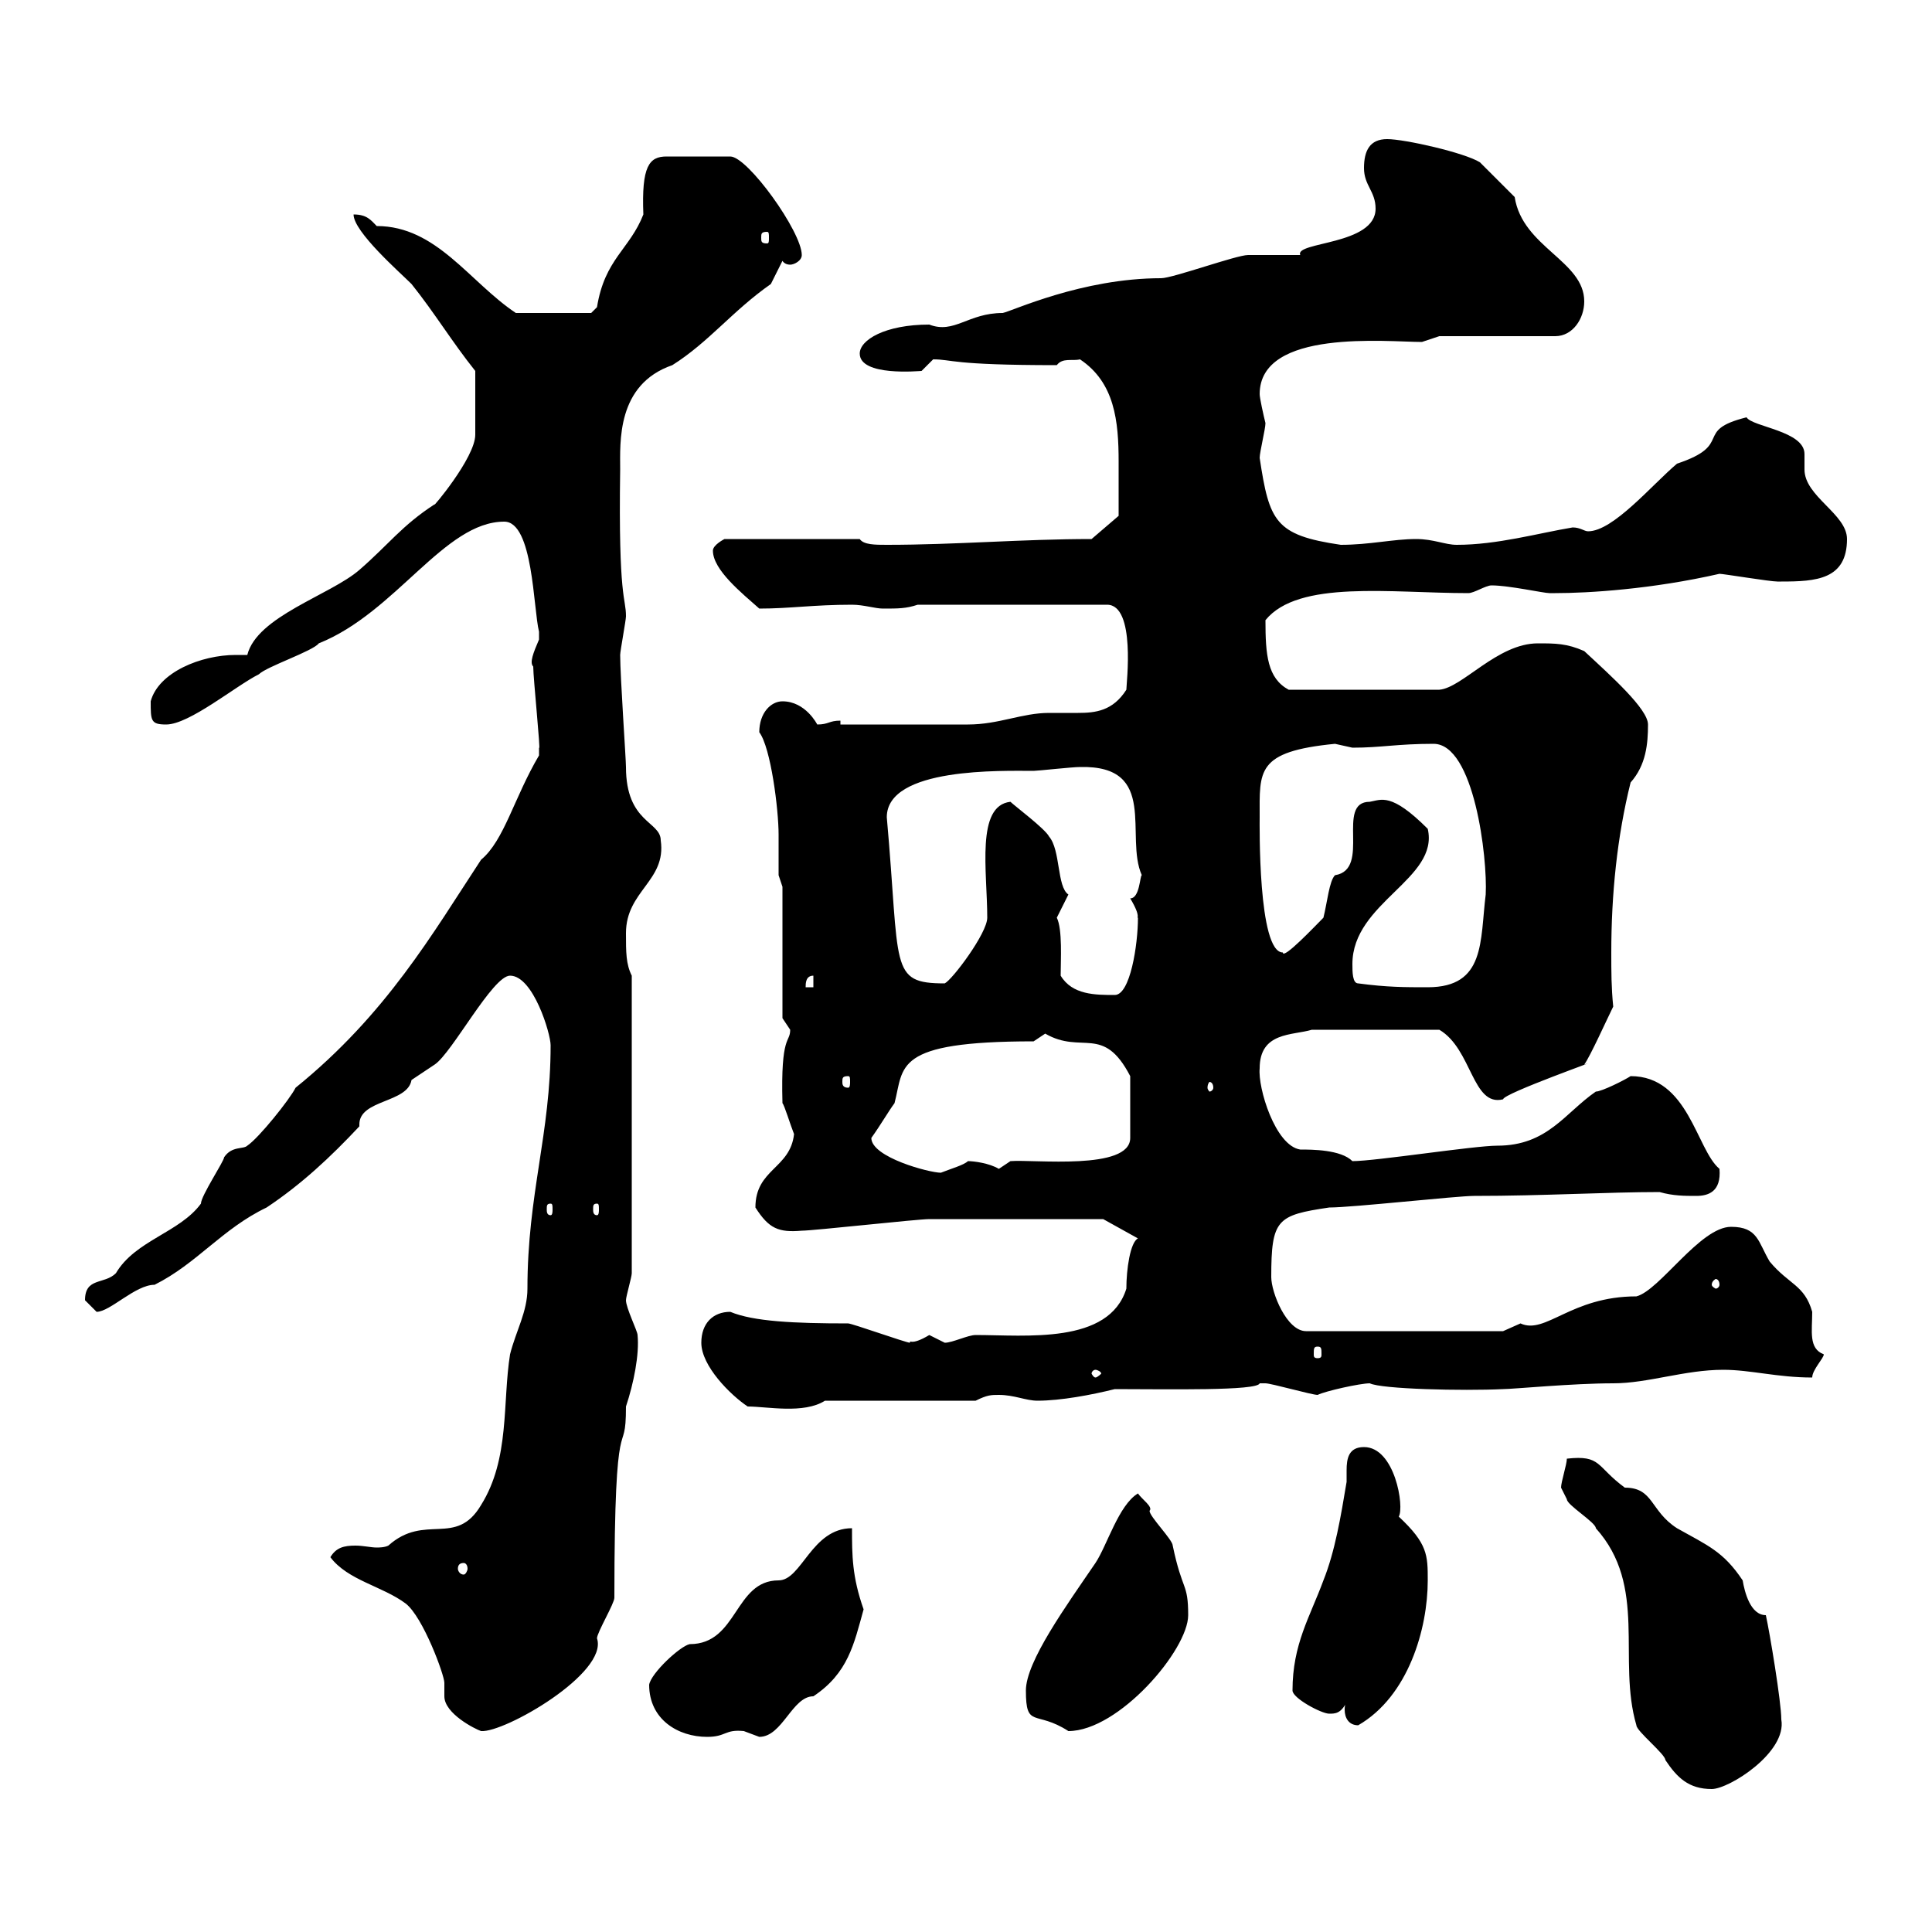 <svg xmlns="http://www.w3.org/2000/svg" xmlns:xlink="http://www.w3.org/1999/xlink" width="300" height="300"><path d="M242.40 231C242.40 231 243.30 232.80 243.30 232.80C243.30 233.70 247.80 236.40 247.80 237.30C255.90 246.30 251.10 257.70 254.10 267.90C254.10 268.80 258.60 272.40 258.60 273.30C260.40 276 262.20 277.80 265.80 277.80C268.50 277.80 277.50 272.10 276.60 267C276.60 264.30 274.80 253.50 274.20 250.80C271.80 250.80 270.90 247.20 270.60 245.40C267.60 240.90 265.20 240 260.40 237.30C256.20 234.60 256.80 231 252.30 231C247.80 227.70 248.70 225.90 243.30 226.50C243.30 227.40 242.40 230.10 242.40 231ZM100.80 261.60C100.80 267 105.30 269.70 109.80 269.70C112.80 269.70 112.50 268.50 115.50 268.80C115.50 268.80 117.90 269.70 117.90 269.70C121.50 269.70 123 263.40 126.30 263.40C131.70 259.80 132.60 255.30 134.10 249.90C132.30 244.80 132.30 241.50 132.30 237.30C126 237.30 124.50 245.40 120.90 245.40C114 245.40 114.60 255.30 107.10 255.30C105.60 255.60 101.10 259.80 100.80 261.60ZM51.30 241.80C54 245.40 59.40 246.30 63 249C65.70 251.10 69 260.10 69 261.30C69 261.90 69 263.10 69 263.40C69 266.10 73.80 268.50 74.70 268.80C78.30 269.10 94.50 259.80 92.70 254.40C92.70 253.50 95.40 249 95.40 248.10C95.40 216.30 97.20 227.40 97.20 218.40C98.40 214.80 99.30 210.30 99 207.30C99 206.70 97.20 203.10 97.20 201.90C97.20 201.30 98.10 198.30 98.10 197.70L98.10 151.50C97.20 149.70 97.20 147.90 97.20 144.90C97.20 138.30 103.50 136.80 102.60 130.50C102.60 127.50 97.20 127.80 97.20 119.10C97.20 117.90 96.30 105 96.30 101.70C96.30 101.10 97.20 96.30 97.20 95.70C97.20 92.70 96 93.30 96.30 72.90C96.30 68.70 95.70 59.70 104.40 56.70C110.10 53.10 113.70 48.30 119.70 44.10C119.70 44.10 121.50 40.50 121.50 40.50C121.50 40.50 121.80 41.10 122.70 41.10C123.30 41.10 124.50 40.50 124.50 39.60C124.50 36 116.10 24.30 113.40 24.30L103.50 24.30C100.80 24.30 99.60 25.80 99.90 33.30C97.80 38.70 93.90 40.20 92.70 47.70C92.70 47.70 91.80 48.60 91.80 48.60L80.10 48.60C72.90 43.80 67.80 35.10 58.50 35.10C57.60 34.20 57 33.30 54.90 33.30C54.90 36 62.10 42.30 63.90 44.10C67.50 48.60 70.20 53.10 73.80 57.60L73.80 67.50C73.80 71.10 66.90 79.20 67.50 78.30C62.40 81.60 60.30 84.60 55.80 88.50C51.30 92.40 39.90 95.70 38.40 101.70C37.80 101.70 36.90 101.70 36.60 101.70C31.20 101.70 24.60 104.40 23.40 108.90C23.40 111.90 23.40 112.50 25.80 112.50C29.40 112.50 36.60 106.50 40.20 104.70C41.40 103.50 48.60 101.10 49.50 99.90C61.50 95.10 69 81 78.30 81C82.80 81 82.80 94.50 83.70 98.10C83.70 98.10 83.70 98.10 83.70 99.30C82.80 101.40 82.20 102.90 82.80 103.50C82.80 105.30 84 117 83.70 116.10C83.70 116.10 83.70 117.30 83.70 117.30C79.80 123.90 78.30 130.50 74.70 133.50C67.20 144.90 60 157.50 45.90 168.90C45 170.70 40.20 176.70 38.40 177.90C37.80 178.50 36 177.90 34.80 179.70C34.80 180.30 31.20 185.70 31.20 186.90C27.90 191.40 21 192.60 18 197.70C16.20 199.50 13.20 198.30 13.20 201.90C13.20 201.90 15 203.70 15 203.70C17.10 203.70 21 199.50 24 199.50C30.60 196.20 34.50 190.80 41.40 187.50C46.80 183.90 51.30 179.70 55.80 174.90C55.80 174.90 55.80 174.60 55.80 174.60C55.80 170.70 63.30 171.30 63.90 167.70C63.90 167.70 67.50 165.30 67.50 165.30C70.20 163.50 76.50 151.50 79.20 151.50C82.80 151.50 85.50 160.50 85.50 162.30C85.50 176.10 81.90 185.40 81.90 200.10C81.90 203.70 80.10 206.70 79.20 210.30C78 217.80 79.20 226.50 74.70 233.70C70.80 240.30 66 234.90 60.30 240C59.70 240.30 58.80 240.30 58.50 240.30C57.60 240.30 56.40 240 55.20 240C53.40 240 52.20 240.30 51.30 241.80ZM159.30 262.50C159.30 268.50 160.80 265.50 165.90 268.80C173.70 268.80 184.50 256.20 184.50 250.80C184.50 245.70 183.60 247.20 182.10 240C182.10 239.10 178.50 235.50 178.50 234.60C179.10 234 177.30 232.80 176.70 231.90C173.70 233.70 171.90 240 170.10 242.70C165.60 249.30 159.30 258 159.30 262.50ZM209.10 264.30C208.80 264.60 208.80 265.20 208.80 265.50C208.80 266.70 209.40 267.90 210.90 267.90C218.70 263.40 221.70 252.90 221.70 245.40C221.70 241.50 221.70 239.70 217.20 235.50C218.10 234 216.60 224.70 211.80 224.70C209.40 224.70 209.10 226.50 209.10 228.30C209.10 228.90 209.10 229.50 209.10 230.10C208.20 235.50 207.30 240.90 205.50 245.40C203.40 251.10 200.70 255.30 200.70 262.50C200.70 263.70 205.20 266.10 206.40 266.10C207.30 266.10 208.20 266.10 209.10 264.30ZM72 242.70C72.30 242.70 72.60 243 72.60 243.60C72.60 243.90 72.30 244.50 72 244.50C71.40 244.50 71.10 243.90 71.10 243.60C71.10 243 71.40 242.70 72 242.70ZM108.90 208.50C108.90 212.10 113.40 216.60 116.10 218.40C119.10 218.40 124.80 219.60 128.10 217.50L151.50 217.50C153.30 216.60 153.90 216.60 155.10 216.60C157.50 216.60 159.30 217.50 161.10 217.50C164.70 217.50 169.50 216.60 173.10 215.70C181.20 215.70 195.30 216 195.60 214.80C195.60 214.80 195.60 214.80 196.50 214.80C197.40 214.80 203.70 216.60 204.60 216.60C205.80 216 211.20 214.80 212.70 214.80C214.50 215.70 227.10 216 233.40 215.70C234.90 215.70 244.20 214.80 250.50 214.80C255.90 214.80 261.60 212.70 267.60 212.70C271.80 212.70 276 213.90 281.40 213.90C281.40 212.70 283.20 210.90 283.20 210.30C280.80 209.40 281.40 206.70 281.40 203.70C280.20 199.50 277.80 199.50 274.80 195.90C273 192.90 273 190.50 268.80 190.50C264 190.50 257.70 200.40 254.10 201.30C243.90 201.30 240 207.30 236.10 205.50C236.10 205.50 233.40 206.70 233.40 206.70L202.80 206.70C199.80 206.70 197.40 200.70 197.40 198.30C197.40 189.30 198.30 188.70 206.40 187.50C210 187.50 226.20 185.70 228.90 185.70C239.70 185.70 249.60 185.10 257.70 185.10C259.80 185.70 261.60 185.70 263.40 185.70C265.20 185.70 267.30 185.10 267 181.50C263.40 178.50 262.20 167.10 253.20 167.10C252.30 167.70 248.70 169.50 247.80 169.50C243 172.80 240.30 177.90 232.50 177.90C228.90 177.90 213.60 180.30 210 180.30C208.20 178.50 203.70 178.50 201.90 178.50C198 177.90 195.30 168.90 195.60 165.90C195.60 160.20 200.70 160.80 203.70 159.90L223.50 159.90C228.60 162.90 228.60 171.90 233.40 170.70C233.40 169.80 249.60 164.10 246 165.30C246.90 164.10 249.60 158.10 250.50 156.30C250.20 153.30 250.20 150.90 250.20 147.90C250.20 138.90 251.10 129.90 253.20 121.50C255.60 118.80 255.90 115.50 255.90 112.50C255.90 110.10 250.20 105 246 101.10C243.30 99.90 241.50 99.90 238.80 99.90C232.50 99.90 227.10 106.80 223.50 107.10L200.10 107.10C196.80 105.30 196.50 101.70 196.50 96.30C201.60 90 216 92.10 228 92.10C228.90 92.10 230.70 90.90 231.60 90.90C234.30 90.90 239.70 92.10 240.60 92.10C240.60 92.10 241.50 92.10 241.50 92.10C246.60 92.10 256.50 91.50 267 89.10C267.60 89.10 274.80 90.30 276 90.30C276 90.30 276 90.30 276.60 90.30C282 90.30 286.80 90 286.80 83.70C286.80 79.80 280.20 77.10 280.20 72.90C280.20 72 280.20 71.10 280.20 70.50C280.20 66.90 272.10 66.30 271.20 64.80C262.80 66.90 269.40 69 260.40 72C256.50 75.30 250.50 82.50 246.60 82.50C246 82.50 245.40 81.90 244.20 81.90C238.80 82.80 232.50 84.60 226.20 84.60C224.40 84.60 222.60 83.70 219.90 83.70C216.30 83.70 212.70 84.60 208.20 84.60C198 83.10 197.10 81 195.60 71.10C195.60 70.20 196.50 66.60 196.50 65.70C196.20 64.50 195.60 61.80 195.60 61.20C195.60 51 215.40 53.10 220.80 53.10C220.80 53.10 223.50 52.20 223.50 52.20L241.50 52.20C244.20 52.20 246 49.50 246 46.80C246 40.50 236.40 38.40 235.20 30.60C234.30 29.70 230.70 26.10 229.80 25.20C227.40 23.70 218.10 21.60 215.40 21.60C212.70 21.60 211.80 23.40 211.80 26.10C211.80 28.80 213.60 29.70 213.60 32.40C213.60 38.10 201 37.50 201.90 39.60C201 39.60 194.70 39.60 193.80 39.60C192 39.60 182.10 43.20 180.30 43.20C168 43.20 157.20 48.30 155.70 48.60C150.30 48.60 148.20 51.90 144.30 50.40C137.40 50.40 133.50 52.80 133.50 54.90C133.50 58.50 142.80 57.60 143.10 57.60C143.10 57.60 144.90 55.80 144.90 55.80C147.90 55.80 147.60 56.70 164.10 56.70C165 55.50 166.50 56.10 167.70 55.80C173.10 59.40 173.70 65.40 173.70 71.70C173.70 74.40 173.70 78 173.70 80.10L169.50 83.70C158.70 83.70 148.50 84.60 137.70 84.60C135.90 84.60 134.10 84.60 133.50 83.70L112.50 83.70C112.50 83.70 110.70 84.60 110.70 85.50C110.70 88.50 115.20 92.10 117.90 94.50C122.70 94.50 126.30 93.90 132.30 93.90C134.10 93.90 135.90 94.50 137.10 94.50C139.50 94.50 140.70 94.50 142.50 93.90L171.90 93.90C176.40 93.90 174.90 106.20 174.90 107.10C172.80 110.40 170.10 110.70 167.40 110.70C165.90 110.70 164.40 110.70 162.90 110.70C158.70 110.70 155.10 112.50 150.30 112.50C147.90 112.50 133.50 112.50 130.50 112.50L130.50 111.90C128.70 111.90 128.70 112.50 126.90 112.50C126.90 112.50 125.10 108.90 121.50 108.90C119.70 108.90 117.90 110.70 117.90 113.70C119.70 116.10 120.90 125.70 120.90 129.60C120.90 131.40 120.90 133.50 120.90 135.90L121.50 137.70L121.50 158.10C121.50 158.10 122.70 159.90 122.70 159.90C122.70 162 121.20 160.50 121.50 171.30C121.80 171.60 122.70 174.60 123.30 176.10C122.70 181.50 117.30 181.50 117.30 187.50C119.40 190.80 120.90 191.40 124.50 191.10C126.30 191.10 142.50 189.30 144.30 189.30C150.30 189.30 166.80 189.30 171.30 189.30L176.70 192.30C175.50 192.90 174.90 197.10 174.90 200.10C172.20 208.80 159.30 207.30 151.50 207.30C150.30 207.30 147.90 208.50 146.70 208.50C146.70 208.50 144.30 207.30 144.30 207.30C141.30 209.10 141.30 207.90 141.30 208.50C140.70 208.50 132.30 205.50 131.70 205.50C123.30 205.50 117 205.20 113.40 203.70C110.70 203.70 108.90 205.50 108.90 208.50ZM170.10 212.70C170.40 212.70 171 213 171 213.30C171 213.30 170.40 213.90 170.10 213.90C169.80 213.90 169.50 213.30 169.50 213.30C169.50 213 169.80 212.70 170.10 212.70ZM204.60 209.10C205.20 209.10 205.20 209.40 205.20 210.30C205.20 210.60 205.20 210.90 204.60 210.90C204 210.90 204 210.60 204 210.30C204 209.40 204 209.10 204.60 209.10ZM267 199.50C267 199.80 266.70 200.10 266.40 200.10C266.40 200.10 265.80 199.80 265.80 199.50C265.80 198.90 266.40 198.60 266.40 198.60C266.70 198.60 267 198.90 267 199.50ZM85.50 186.90C85.80 186.90 85.80 187.20 85.80 187.80C85.80 188.10 85.80 188.70 85.50 188.70C84.90 188.70 84.90 188.10 84.90 187.80C84.90 187.20 84.90 186.90 85.50 186.90ZM92.70 186.90C93 186.90 93 187.20 93 187.80C93 188.10 93 188.70 92.70 188.70C92.10 188.70 92.10 188.10 92.10 187.80C92.10 187.20 92.10 186.90 92.70 186.90ZM135.30 176.70C136.80 174.60 138 172.50 138.90 171.30C140.40 165.60 138.60 161.70 160.50 161.70C160.50 161.70 162.30 160.50 162.30 160.50C168 163.80 171.30 159 175.50 167.10L175.50 176.70C175.50 181.80 160.50 180 156.90 180.30C156.90 180.30 155.10 181.50 155.10 181.50C153.60 180.60 151.20 180.30 150.30 180.30C149.70 180.90 147.60 181.50 146.10 182.10C144.30 182.10 135.30 179.70 135.30 176.70ZM188.40 168.90C188.40 169.20 188.10 169.50 187.80 169.50C187.80 169.50 187.50 169.20 187.50 168.90C187.50 168.30 187.80 168 187.80 168C188.10 168 188.40 168.30 188.40 168.90ZM131.70 167.10C132 167.10 132 167.40 132 168C132 168.30 132 168.90 131.70 168.90C130.80 168.90 130.80 168.30 130.80 168C130.80 167.40 130.80 167.10 131.70 167.10ZM164.70 151.50C164.70 149.10 165 144.30 164.10 142.50C164.10 142.50 165.90 138.90 165.90 138.90C164.10 137.70 164.70 132 162.90 129.90C162.30 128.70 157.50 125.10 156.90 124.50C151.50 125.10 153.30 135.30 153.30 142.50C153.30 144.90 147.90 152.10 146.70 152.70C138 152.70 139.80 150.30 137.70 126.90C137.70 119.10 155.70 119.70 160.50 119.70C161.10 119.70 166.50 119.10 167.70 119.10C180 118.80 174.60 129.90 177.30 135.90C177 135.90 177 139.50 175.50 139.50C177.30 142.50 176.40 142.50 176.70 142.50C176.70 146.70 175.50 154.50 173.10 154.50C170.10 154.50 166.50 154.50 164.70 151.50ZM126.30 151.50L126.30 153.30L125.10 153.30C125.10 152.70 125.10 151.50 126.30 151.50ZM210.90 152.70C210 152.70 210 150.90 210 149.70C210 140.10 223.50 136.50 221.70 128.70C216 123 214.50 124.20 212.70 124.50C207.30 124.50 213 135 207.30 135.90C206.40 136.80 206.10 140.10 205.50 142.50C204.30 143.70 199.20 149.10 199.20 147.90C195.30 147.90 195.60 127.80 195.60 126.90C195.60 119.70 195 116.70 207.30 115.50C207.30 115.50 210 116.10 210 116.10C214.50 116.10 216.90 115.50 222.60 115.50C228.90 115.50 231 133.20 230.70 138.90C229.80 146.10 230.70 153.30 221.70 153.30C218.10 153.30 215.40 153.30 210.90 152.70ZM119.10 36C119.40 36 119.40 36.30 119.40 36.90C119.40 37.50 119.40 37.80 119.10 37.80C118.20 37.80 118.20 37.50 118.20 36.90C118.20 36.30 118.20 36 119.10 36Z"/></svg>